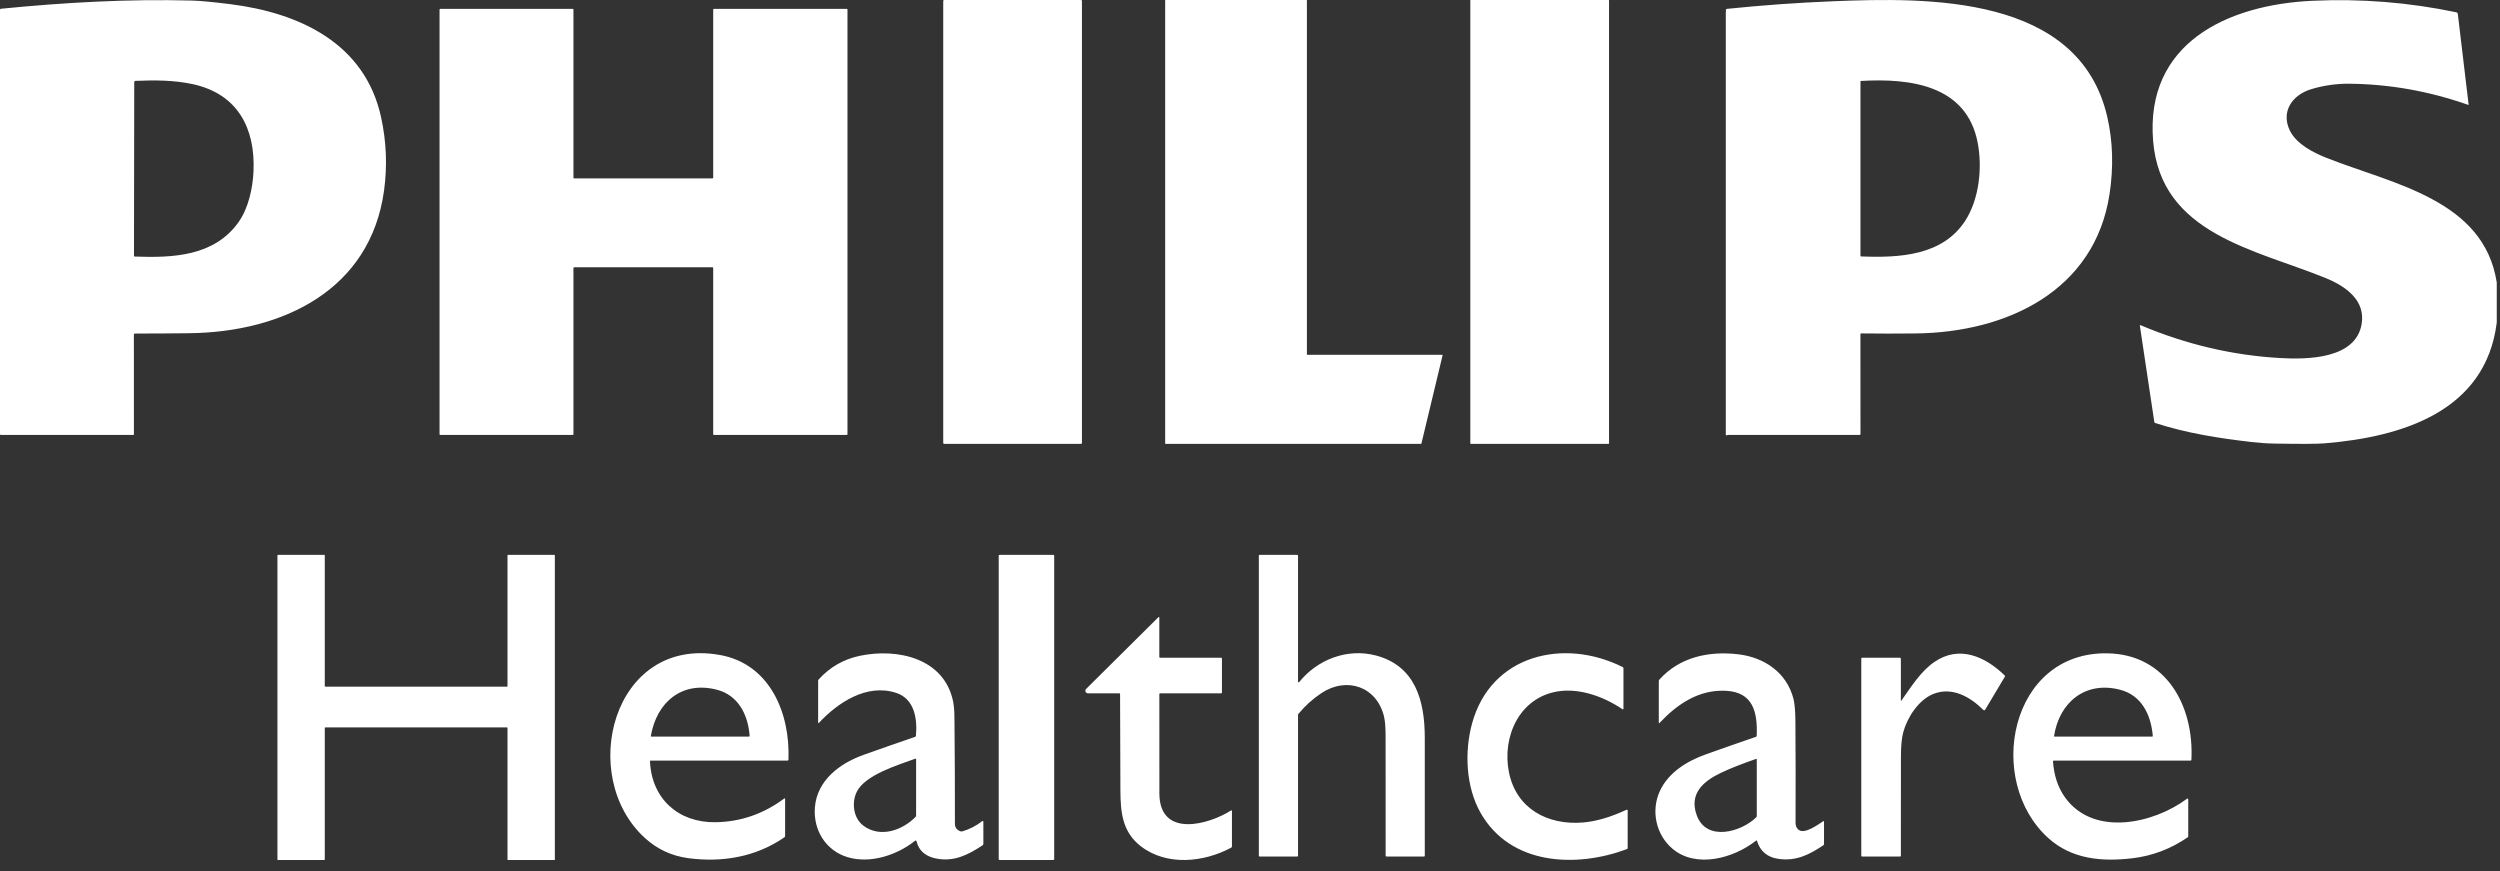 <svg width="198" height="69" viewBox="0 0 198 69" fill="none" xmlns="http://www.w3.org/2000/svg">
<rect x="0" y="0" width="198" height="69" fill="#333333" stroke="none"/>
<path d="M10.694 26.416C10.669 26.416 10.646 26.425 10.63 26.442C10.613 26.458 10.603 26.48 10.603 26.503L10.606 34.414C10.606 34.423 10.602 34.431 10.596 34.436C10.59 34.442 10.582 34.446 10.573 34.446H0.062C0.021 34.446 9.50968e-07 34.425 9.50968e-07 34.386V0.765C-9.13727e-05 0.747 0.007 0.731 0.019 0.718C0.031 0.704 0.047 0.696 0.066 0.694C5.078 0.198 10.128 -0.091 15.18 0.044C15.853 0.062 16.873 0.157 18.242 0.33C23.79 1.027 28.908 3.469 30.178 9.267C30.605 11.21 30.683 13.156 30.415 15.104C29.335 22.945 22.444 26.302 14.986 26.391C13.541 26.409 12.11 26.417 10.694 26.416ZM20.078 13.55C20.226 10.171 18.831 7.424 15.242 6.66C13.734 6.339 12.261 6.344 10.731 6.404C10.704 6.405 10.679 6.416 10.66 6.434C10.642 6.453 10.632 6.478 10.632 6.504L10.611 20.255C10.61 20.296 10.631 20.317 10.674 20.319C13.725 20.431 16.987 20.29 18.9 17.582C19.679 16.479 20.02 14.904 20.078 13.55ZM136.691 0.838C136.677 0.801 136.683 0.768 136.709 0.737C136.726 0.716 136.754 0.704 136.794 0.7C139.563 0.415 142.339 0.215 145.123 0.102C152.687 -0.207 164.656 -0.428 166.892 9.24C167.341 11.185 167.402 13.233 167.074 15.383C165.91 23.004 158.997 26.328 151.714 26.409C150.273 26.425 148.838 26.424 147.408 26.406C147.4 26.405 147.392 26.407 147.385 26.41C147.377 26.413 147.37 26.417 147.365 26.423C147.359 26.428 147.354 26.435 147.351 26.442C147.348 26.45 147.346 26.458 147.346 26.465L147.35 34.384C147.35 34.401 147.343 34.416 147.332 34.428C147.32 34.439 147.304 34.446 147.287 34.446H136.858C136.842 34.446 136.826 34.45 136.812 34.46C136.784 34.48 136.751 34.483 136.713 34.469C136.704 34.466 136.696 34.46 136.691 34.453C136.685 34.445 136.682 34.436 136.683 34.426V0.971C136.683 0.954 136.685 0.938 136.691 0.922C136.701 0.894 136.701 0.866 136.691 0.838ZM155.646 17.483C156.761 15.761 157.015 13.256 156.628 11.277C155.745 6.755 151.326 6.183 147.392 6.411C147.38 6.411 147.369 6.416 147.361 6.425C147.353 6.433 147.349 6.445 147.349 6.456V20.265C147.349 20.293 147.364 20.308 147.393 20.309C150.479 20.433 153.864 20.238 155.646 17.483ZM197.743 22.374V25.549C196.867 32.569 190.282 34.608 184.085 35.114C183.512 35.161 182.212 35.167 180.186 35.132C179.559 35.122 178.935 35.08 178.315 35.008C175.682 34.698 173.21 34.315 170.683 33.5C170.649 33.489 170.629 33.465 170.623 33.43L169.479 25.812C169.471 25.756 169.494 25.739 169.548 25.762C173.139 27.278 176.818 28.143 180.584 28.357C182.758 28.481 186.577 28.436 187.043 25.659C187.35 23.832 185.86 22.705 184.225 22.036C178.615 19.743 171.139 18.554 170.528 11.17C169.888 3.448 176.361 0.376 183.143 0.062C186.986 -0.116 190.783 0.187 194.531 0.972C194.565 0.979 194.595 0.996 194.618 1.021C194.641 1.046 194.656 1.078 194.66 1.111L195.514 8.282C195.515 8.286 195.514 8.29 195.513 8.293C195.511 8.297 195.509 8.3 195.506 8.302C195.503 8.305 195.499 8.306 195.495 8.307C195.491 8.308 195.487 8.307 195.484 8.306C192.401 7.222 189.269 6.664 186.087 6.631C185.053 6.621 184.042 6.764 183.054 7.061C181.534 7.517 180.631 8.851 181.356 10.339C181.879 11.411 183.206 12.087 184.266 12.505C189.482 14.572 196.725 15.794 197.743 22.374ZM56.485 14.073V0.755C56.485 0.741 56.491 0.727 56.501 0.717C56.511 0.707 56.526 0.701 56.54 0.701H67.064C67.072 0.701 67.079 0.703 67.086 0.705C67.093 0.708 67.099 0.712 67.104 0.717C67.109 0.722 67.113 0.728 67.116 0.735C67.119 0.741 67.12 0.748 67.12 0.755V34.392C67.12 34.399 67.119 34.406 67.116 34.412C67.113 34.419 67.109 34.425 67.104 34.43C67.099 34.435 67.093 34.439 67.086 34.441C67.079 34.444 67.072 34.446 67.064 34.446H56.54C56.526 34.446 56.511 34.44 56.501 34.43C56.491 34.42 56.485 34.406 56.485 34.392V21.224C56.485 21.209 56.479 21.195 56.468 21.185C56.458 21.175 56.444 21.17 56.429 21.17H45.472C45.458 21.17 45.443 21.175 45.433 21.185C45.422 21.195 45.417 21.209 45.417 21.224V34.392C45.417 34.406 45.411 34.42 45.4 34.43C45.39 34.44 45.376 34.446 45.361 34.446H34.868C34.853 34.446 34.839 34.44 34.828 34.43C34.818 34.42 34.812 34.406 34.812 34.392V0.755C34.812 0.741 34.818 0.727 34.828 0.717C34.839 0.707 34.853 0.701 34.868 0.701H45.361C45.376 0.701 45.39 0.707 45.4 0.717C45.411 0.727 45.417 0.741 45.417 0.755V14.073C45.417 14.087 45.422 14.101 45.433 14.111C45.443 14.121 45.458 14.127 45.472 14.127H56.429C56.444 14.127 56.458 14.121 56.468 14.111C56.479 14.101 56.485 14.087 56.485 14.073Z" fill="white"/>
<path d="M85.618 0H74.776C74.736 0 74.704 0.031 74.704 0.07V35.084C74.704 35.123 74.736 35.154 74.776 35.154H85.618C85.658 35.154 85.69 35.123 85.69 35.084V0.07C85.69 0.031 85.658 0 85.618 0Z" fill="white"/>
<path d="M103.546 28.099H114.212C114.218 28.098 114.224 28.099 114.23 28.102C114.235 28.104 114.24 28.108 114.244 28.112C114.248 28.117 114.25 28.122 114.252 28.128C114.253 28.133 114.253 28.139 114.252 28.145L112.577 35.126C112.575 35.134 112.57 35.141 112.563 35.146C112.556 35.151 112.548 35.154 112.539 35.154H92.32C92.31 35.154 92.3 35.15 92.293 35.143C92.285 35.136 92.281 35.127 92.281 35.117V0.037C92.281 0.028 92.285 0.018 92.293 0.011C92.3 0.004 92.31 0 92.32 0H103.468C103.478 0 103.488 0.004 103.496 0.011C103.503 0.018 103.507 0.028 103.507 0.037V28.061C103.507 28.071 103.511 28.081 103.519 28.087C103.526 28.095 103.536 28.099 103.546 28.099Z" fill="white"/>
<path d="M127.4 0H116.484C116.465 0 116.449 0.015 116.449 0.034V35.121C116.449 35.139 116.465 35.154 116.484 35.154H127.4C127.419 35.154 127.435 35.139 127.435 35.121V0.034C127.435 0.015 127.419 0 127.4 0Z" fill="white"/>
<path d="M40.194 54.343V43.986C40.194 43.974 40.198 43.964 40.207 43.956C40.215 43.948 40.227 43.943 40.239 43.943H43.899C43.911 43.943 43.922 43.948 43.931 43.956C43.939 43.964 43.944 43.974 43.944 43.986V68.07C43.944 68.075 43.943 68.081 43.941 68.086C43.938 68.091 43.935 68.096 43.931 68.1C43.927 68.103 43.922 68.107 43.916 68.109C43.911 68.111 43.905 68.112 43.899 68.112H40.239C40.233 68.112 40.227 68.111 40.222 68.109C40.216 68.107 40.211 68.103 40.207 68.1C40.203 68.096 40.199 68.091 40.197 68.086C40.195 68.081 40.194 68.075 40.194 68.07V57.65C40.194 57.639 40.189 57.628 40.181 57.62C40.172 57.612 40.16 57.608 40.148 57.608H25.768C25.756 57.608 25.745 57.612 25.736 57.62C25.728 57.628 25.723 57.639 25.723 57.65V68.07C25.723 68.081 25.718 68.092 25.71 68.1C25.701 68.108 25.69 68.112 25.678 68.112H22.018C22.006 68.112 21.994 68.108 21.986 68.1C21.977 68.092 21.973 68.081 21.973 68.07V43.986C21.973 43.974 21.977 43.964 21.986 43.956C21.994 43.948 22.006 43.943 22.018 43.943H25.678C25.69 43.943 25.701 43.948 25.71 43.956C25.718 43.964 25.723 43.974 25.723 43.986V54.343C25.723 54.355 25.728 54.365 25.736 54.373C25.745 54.381 25.756 54.385 25.768 54.385H40.148C40.16 54.385 40.172 54.381 40.181 54.373C40.189 54.365 40.194 54.355 40.194 54.343Z" fill="white"/>
<path d="M83.407 43.943H79.183C79.136 43.943 79.098 43.971 79.098 44.005V68.05C79.098 68.084 79.136 68.112 79.183 68.112H83.407C83.454 68.112 83.492 68.084 83.492 68.05V44.005C83.492 43.971 83.454 43.943 83.407 43.943Z" fill="white"/>
<path d="M102.894 54.025C104.323 52.24 106.689 51.322 108.952 51.91C112.103 52.73 112.837 55.505 112.842 58.405C112.847 61.529 112.848 64.652 112.843 67.776C112.843 67.816 112.823 67.836 112.783 67.836H109.805C109.788 67.836 109.773 67.829 109.761 67.818C109.749 67.806 109.743 67.79 109.743 67.773C109.741 64.611 109.74 61.452 109.739 58.296C109.738 57.606 109.698 57.093 109.617 56.758C109.042 54.364 106.652 53.572 104.662 54.891C103.977 55.346 103.369 55.894 102.838 56.535C102.815 56.563 102.804 56.595 102.804 56.631V67.775C102.804 67.816 102.783 67.836 102.743 67.836H99.76C99.72 67.836 99.7 67.816 99.7 67.775V44.005C99.7 43.964 99.72 43.943 99.76 43.943H102.712C102.773 43.943 102.804 43.974 102.804 44.035V53.993C102.804 54.003 102.807 54.013 102.813 54.022C102.819 54.03 102.828 54.037 102.838 54.04C102.847 54.044 102.858 54.044 102.868 54.041C102.878 54.038 102.887 54.033 102.894 54.025ZM88.65 54.91H86.162C86.122 54.91 86.083 54.898 86.05 54.875C86.016 54.853 85.991 54.821 85.975 54.784C85.96 54.747 85.957 54.706 85.965 54.666C85.973 54.627 85.992 54.591 86.021 54.563L91.753 48.875C91.758 48.87 91.765 48.866 91.772 48.865C91.78 48.864 91.788 48.864 91.795 48.867C91.802 48.87 91.808 48.875 91.812 48.882C91.816 48.888 91.818 48.896 91.818 48.903V52.03C91.818 52.071 91.839 52.091 91.879 52.091H96.718C96.734 52.091 96.749 52.098 96.761 52.109C96.772 52.121 96.778 52.136 96.778 52.153V54.848C96.778 54.889 96.758 54.91 96.718 54.91H91.88C91.864 54.91 91.849 54.916 91.837 54.927C91.826 54.939 91.82 54.955 91.82 54.971C91.816 57.584 91.817 60.205 91.823 62.836C91.831 66.418 95.757 65.303 97.494 64.191C97.501 64.186 97.51 64.183 97.519 64.183C97.528 64.182 97.537 64.184 97.544 64.189C97.552 64.193 97.558 64.199 97.563 64.207C97.567 64.215 97.57 64.224 97.57 64.233V67.037C97.57 67.082 97.55 67.115 97.51 67.136C95.338 68.302 92.399 68.609 90.346 67.017C88.882 65.884 88.745 64.313 88.736 62.591C88.723 60.05 88.715 57.51 88.71 54.969C88.71 54.929 88.69 54.91 88.65 54.91ZM51.089 66.38C45.698 61.495 48.518 50.355 57.016 51.874C60.99 52.584 62.593 56.501 62.445 60.163C62.443 60.214 62.417 60.239 62.366 60.239H51.532C51.495 60.239 51.478 60.258 51.479 60.296C51.608 63.276 53.742 65.158 56.652 65.12C58.648 65.093 60.468 64.467 62.114 63.24C62.12 63.236 62.127 63.233 62.135 63.232C62.142 63.232 62.15 63.233 62.157 63.236C62.164 63.24 62.169 63.245 62.173 63.252C62.177 63.258 62.18 63.266 62.18 63.273V66.217C62.18 66.257 62.163 66.288 62.131 66.311C59.854 67.887 57.175 68.321 54.51 67.966C53.203 67.791 52.062 67.263 51.089 66.38ZM59.372 58.281C59.249 56.626 58.486 55.064 56.77 54.624C54.005 53.914 52.011 55.613 51.547 58.285C51.541 58.322 51.556 58.34 51.593 58.34H59.318C59.357 58.34 59.375 58.321 59.372 58.281ZM72.593 66.641C72.573 66.56 72.531 66.544 72.465 66.596C71.013 67.748 68.905 68.422 67.13 67.889C65.402 67.369 64.401 65.742 64.539 63.953C64.702 61.821 66.484 60.471 68.368 59.796C69.732 59.306 71.101 58.828 72.475 58.36C72.514 58.347 72.536 58.319 72.54 58.276C72.667 56.94 72.433 55.352 70.975 54.875C68.659 54.119 66.377 55.629 64.872 57.237C64.822 57.291 64.797 57.28 64.797 57.207V53.927C64.797 53.881 64.812 53.841 64.843 53.808C65.731 52.83 66.82 52.206 68.111 51.937C71.059 51.322 74.801 52.106 75.495 55.596C75.605 56.153 75.591 56.816 75.597 57.429C75.622 60.029 75.632 62.631 75.629 65.232C75.629 65.54 75.781 65.744 76.086 65.845C76.126 65.858 76.168 65.859 76.208 65.847C76.787 65.68 77.315 65.408 77.791 65.033C77.8 65.026 77.809 65.022 77.82 65.021C77.83 65.02 77.841 65.022 77.85 65.027C77.859 65.031 77.867 65.038 77.873 65.047C77.878 65.056 77.881 65.066 77.882 65.077V66.829C77.882 66.879 77.86 66.919 77.818 66.948C76.662 67.715 75.549 68.272 74.144 67.995C73.365 67.843 72.778 67.419 72.593 66.641ZM68.38 65.393C69.695 66.378 71.44 65.782 72.506 64.707C72.54 64.673 72.556 64.633 72.556 64.585V60.146C72.556 60.093 72.531 60.076 72.482 60.093C71.102 60.598 68.527 61.367 67.86 62.703C67.438 63.548 67.569 64.786 68.38 65.393ZM128.85 67.25C124.877 68.739 119.64 68.561 117.263 64.381C116.099 62.334 115.978 59.566 116.577 57.337C118.06 51.817 123.899 50.507 128.523 52.835C128.559 52.854 128.578 52.884 128.578 52.925V56.13C128.578 56.139 128.575 56.148 128.57 56.156C128.566 56.164 128.559 56.17 128.551 56.174C128.543 56.178 128.534 56.181 128.525 56.18C128.516 56.18 128.507 56.177 128.5 56.172C127.037 55.178 125.113 54.479 123.379 54.758C120.347 55.244 118.943 58.339 119.508 61.16C120.088 64.058 122.58 65.366 125.352 65.143C126.4 65.059 127.557 64.722 128.823 64.132C128.833 64.128 128.844 64.126 128.854 64.127C128.864 64.128 128.874 64.131 128.883 64.137C128.892 64.142 128.899 64.15 128.904 64.159C128.909 64.169 128.912 64.179 128.912 64.19V67.161C128.912 67.205 128.892 67.235 128.85 67.25ZM139.131 58.274C139.206 56.431 138.864 54.815 136.687 54.71C134.538 54.606 132.851 55.759 131.432 57.258C131.395 57.297 131.377 57.291 131.377 57.237V53.932C131.377 53.894 131.39 53.861 131.415 53.834C133.022 52.035 135.352 51.544 137.676 51.821C139.725 52.064 141.499 53.251 142.04 55.338C142.137 55.714 142.189 56.311 142.196 57.128C142.216 59.809 142.22 62.489 142.208 65.17C142.206 65.411 142.29 65.597 142.458 65.727C142.932 66.094 144.01 65.291 144.397 65.044C144.44 65.016 144.462 65.028 144.462 65.079V66.852C144.462 66.891 144.446 66.92 144.414 66.942C143.289 67.694 142.255 68.226 140.84 68.02C139.971 67.893 139.41 67.422 139.157 66.607C139.143 66.559 139.116 66.55 139.077 66.581C137.304 67.979 134.317 68.808 132.446 67.207C131.157 66.105 130.743 64.229 131.453 62.668C132.124 61.194 133.586 60.286 135.114 59.741C136.428 59.272 137.747 58.811 139.069 58.357C139.086 58.352 139.101 58.34 139.112 58.326C139.124 58.311 139.13 58.293 139.131 58.274ZM134.381 64.568C135.157 66.701 137.933 65.879 139.09 64.732C139.121 64.702 139.137 64.665 139.137 64.621V60.149C139.137 60.106 139.117 60.092 139.077 60.106C137.893 60.521 136.966 60.888 136.297 61.209C134.891 61.88 133.76 62.863 134.381 64.568ZM150.598 55.475C151.41 54.329 152.134 53.166 153.201 52.429C155.184 51.063 157.241 52.007 158.775 53.498C158.787 53.51 158.795 53.526 158.797 53.542C158.799 53.559 158.796 53.576 158.787 53.591L157.225 56.208C157.218 56.221 157.208 56.231 157.196 56.239C157.184 56.247 157.17 56.252 157.156 56.254C157.141 56.256 157.127 56.254 157.113 56.249C157.1 56.245 157.087 56.237 157.077 56.227C156.044 55.183 154.587 54.368 153.12 54.961C151.933 55.441 151.049 56.831 150.731 58.016C150.614 58.449 150.555 59.106 150.553 59.987C150.546 62.58 150.545 65.175 150.549 67.772C150.549 67.815 150.528 67.836 150.486 67.836H147.475C147.434 67.836 147.414 67.816 147.414 67.775V52.153C147.414 52.136 147.42 52.121 147.431 52.109C147.443 52.098 147.458 52.091 147.475 52.091H150.457C150.481 52.091 150.504 52.101 150.521 52.118C150.538 52.136 150.548 52.159 150.548 52.183V55.46C150.548 55.517 150.565 55.522 150.598 55.475ZM162.224 66.374C157.208 61.846 159.157 51.617 166.902 51.743C171.597 51.821 173.771 55.936 173.56 60.174C173.558 60.218 173.535 60.239 173.492 60.239H162.66C162.651 60.239 162.643 60.241 162.635 60.245C162.627 60.248 162.62 60.253 162.614 60.26C162.608 60.266 162.603 60.274 162.6 60.282C162.597 60.29 162.596 60.299 162.597 60.308C162.669 61.342 162.955 62.333 163.563 63.173C165.841 66.308 170.596 65.218 173.218 63.255C173.227 63.248 173.237 63.245 173.247 63.244C173.258 63.243 173.268 63.245 173.278 63.249C173.287 63.254 173.295 63.261 173.301 63.27C173.306 63.279 173.309 63.289 173.309 63.3V66.243C173.309 66.256 173.306 66.269 173.3 66.28C173.294 66.291 173.286 66.301 173.275 66.308C171.931 67.232 170.469 67.787 168.889 67.974C166.465 68.261 164.082 68.053 162.224 66.374ZM170.5 58.283C170.36 56.624 169.627 55.066 167.9 54.624C165.157 53.922 163.107 55.608 162.68 58.288C162.674 58.323 162.689 58.34 162.724 58.34H170.447C170.486 58.34 170.503 58.321 170.5 58.283Z" fill="white"/>
</svg>
